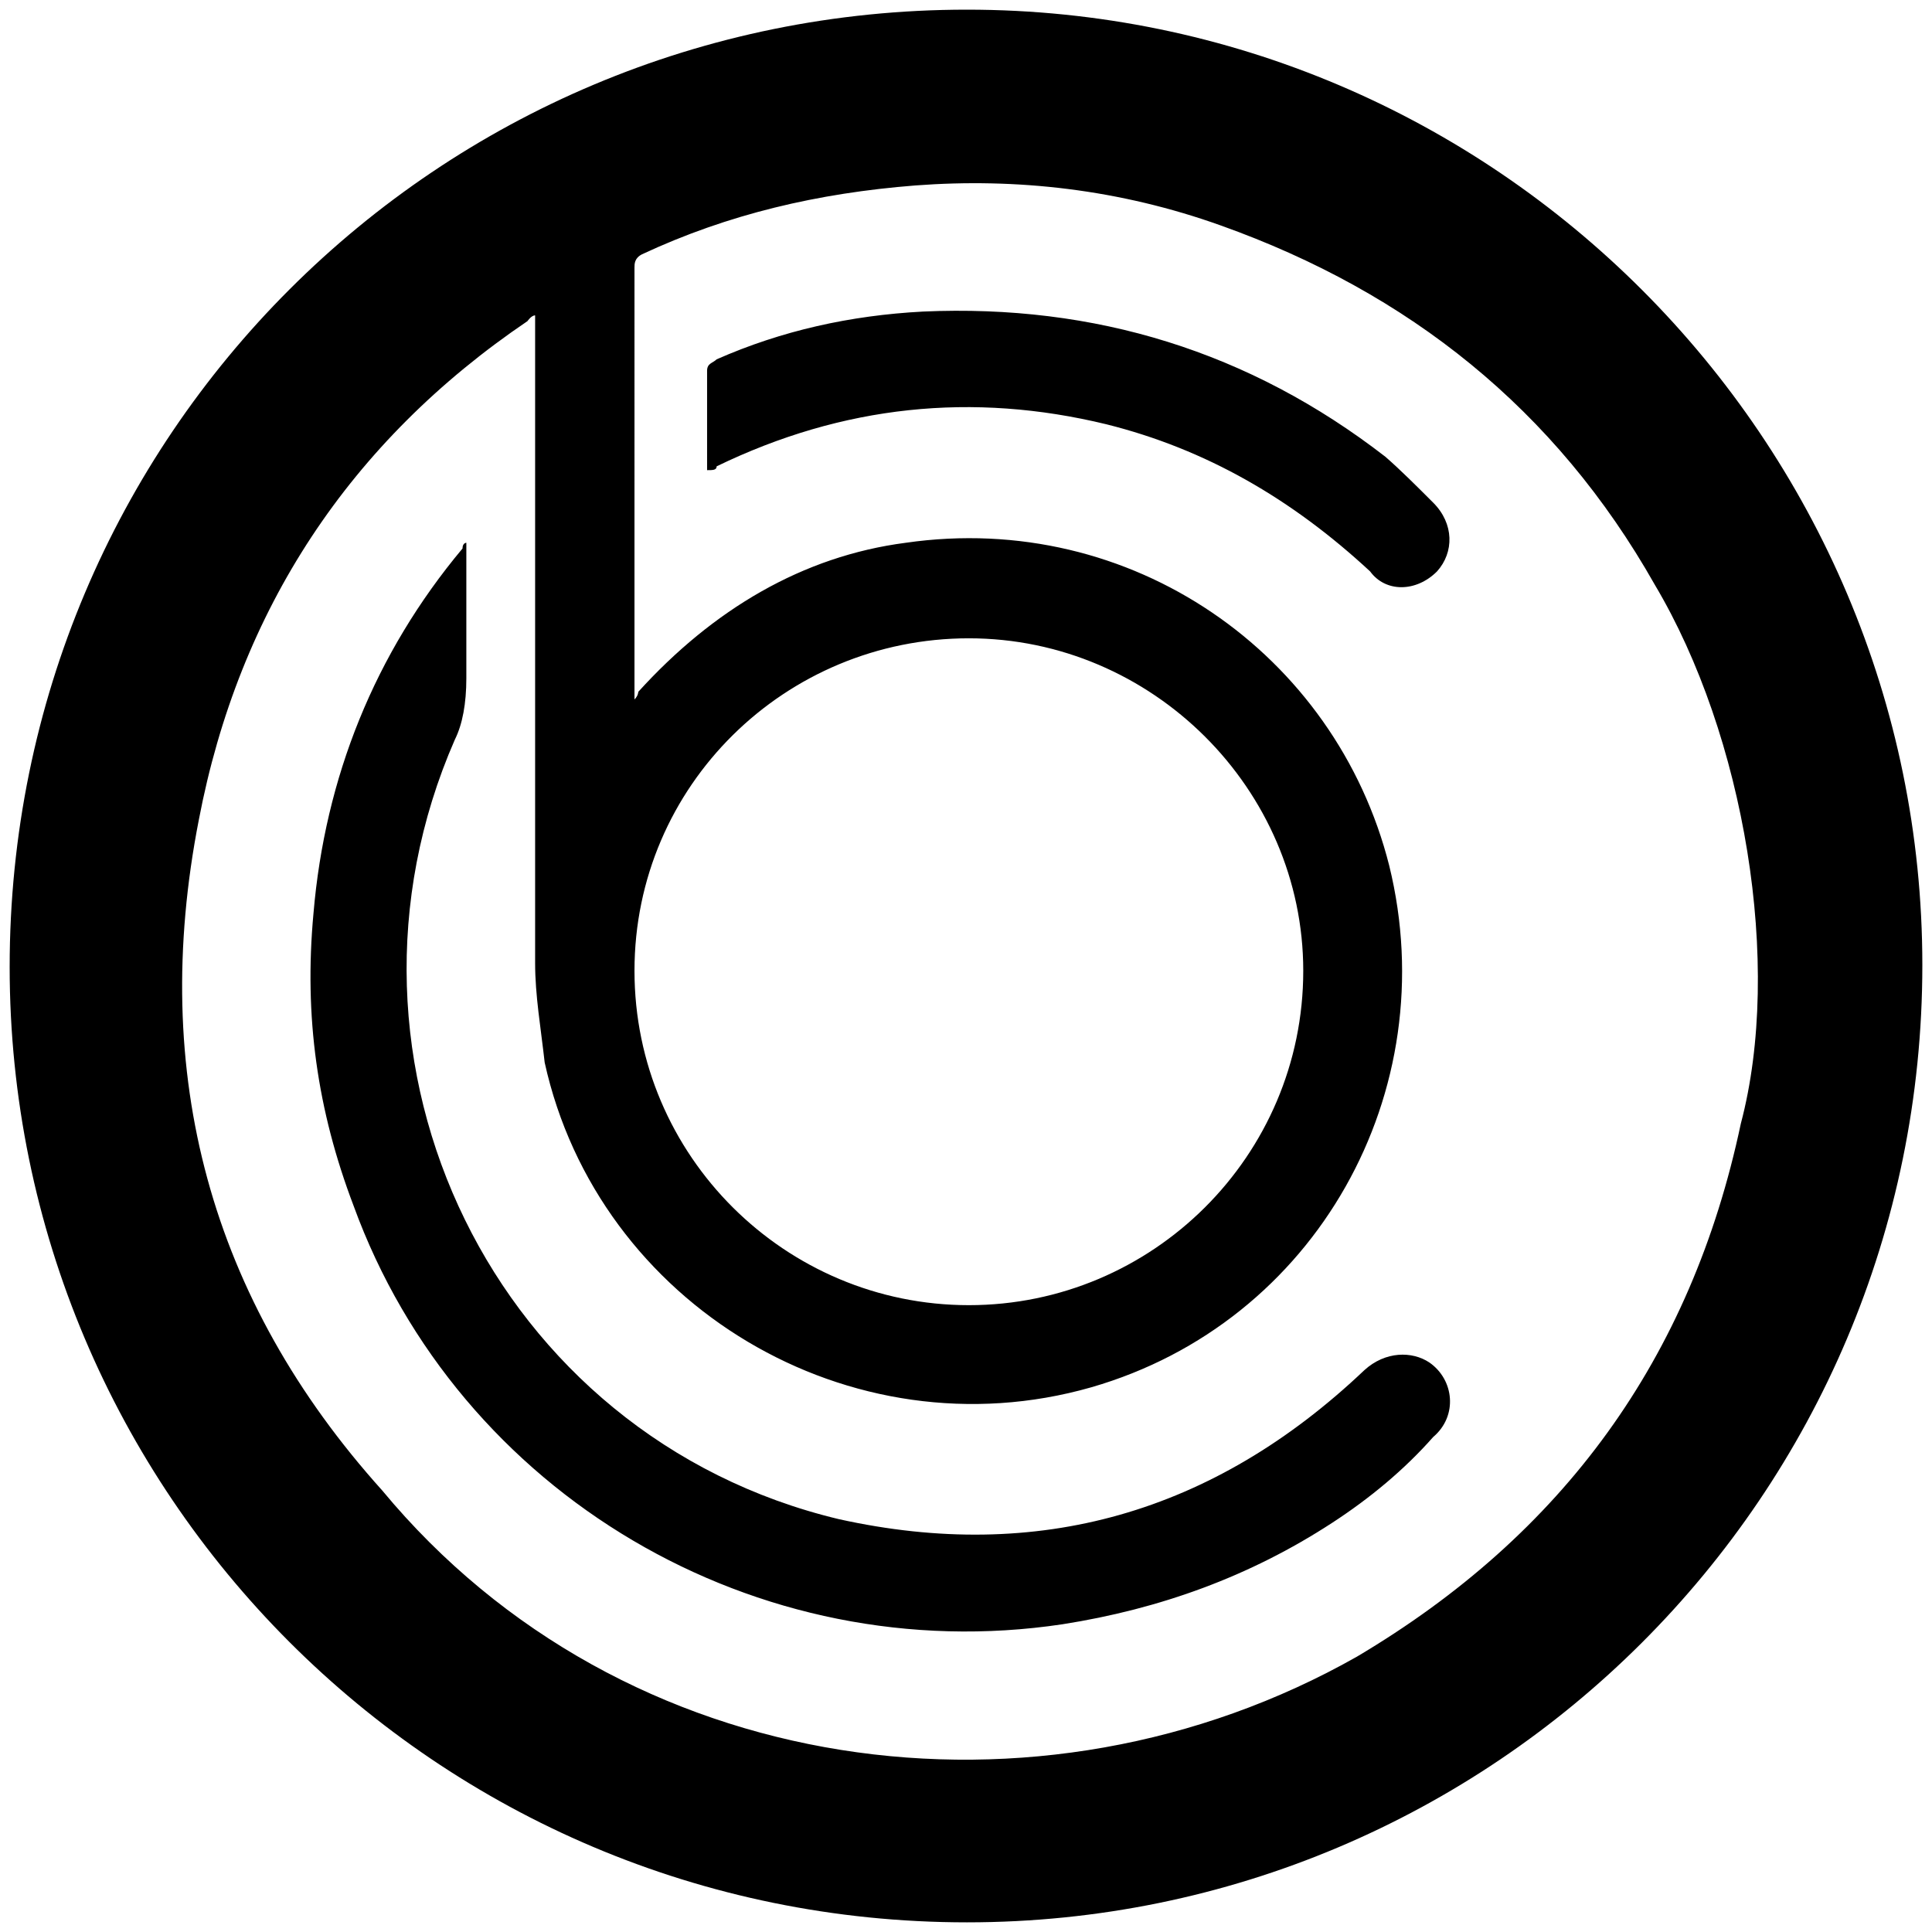 <svg xmlns="http://www.w3.org/2000/svg" viewBox="0 0 1000 1000" fill="#000000"><path d="M5 500.496c0 271.98 220.55 494.507 495.496 494.507 271.98 0 494.507-220.55 494.507-495.496C995.003 227.528 773.464 5 500.496 5 226.54 5 5 225.55 5 500.496zm97.912-76.154c20.77-108.792 78.133-195.825 170.11-258.133 0 0 1.979-2.967 3.957-2.967v335.276c0 16.813 2.967 33.627 4.945 51.429 27.692 125.605 158.242 203.737 282.858 168.132 116.704-33.626 182.968-153.297 154.286-270-27.692-109.781-133.517-183.957-250.22-167.144-53.407 6.923-99.89 34.615-138.462 77.143 0 0 0 1.978-1.978 3.956V138.517c0-1.978 0-4.945 3.956-6.923 44.505-20.77 90.99-31.649 141.429-35.605 52.418-3.956 105.824 1.978 158.242 20.77 96.923 34.615 173.078 94.945 224.506 185.934 46.484 78.132 66.264 196.814 44.506 278.902-25.714 121.65-91.978 212.638-198.792 275.935-164.176 92.968-379.781 64.286-504.397-86.044-89.011-98.901-120.66-215.605-94.946-347.144zm59.341 48.462c-4.945 53.407 1.978 101.868 20.77 151.319 54.395 149.341 208.682 240.33 366.924 216.594 50.44-7.912 96.923-24.725 139.45-52.418 19.781-12.857 37.583-27.692 52.419-44.505 12.857-10.88 10.879-29.67-1.978-38.572-8.901-5.934-22.748-5.934-33.627 3.956-78.132 74.176-169.121 99.89-271.979 77.143C256.21 743.794 162.253 549.947 235.44 382.803c3.956-7.912 5.934-18.79 5.934-31.648v-70.22s-1.978 0-1.978 2.967c-45.494 54.396-71.209 118.682-77.143 188.902zm166.155 29.67c0-95.934 78.132-172.088 173.077-172.088 94.946 0 173.078 78.132 173.078 172.088 0 95.935-78.132 173.078-173.078 173.078-94.945 0-173.077-77.143-173.077-173.078zm37.582-259.122c2.967 0 4.945 0 4.945-1.978 65.275-31.648 132.528-38.571 201.76-21.758 51.428 12.857 95.934 38.572 136.483 76.154 7.912 10.88 23.737 10.88 34.616 0 8.9-9.89 8.9-24.725-1.978-35.604-8.901-8.901-16.814-16.814-24.726-23.737-70.22-54.395-150.33-79.12-239.341-75.165-37.583 1.978-73.187 9.89-106.814 24.726-1.978 1.978-4.945 1.978-4.945 5.934v25.714z"></path></svg>